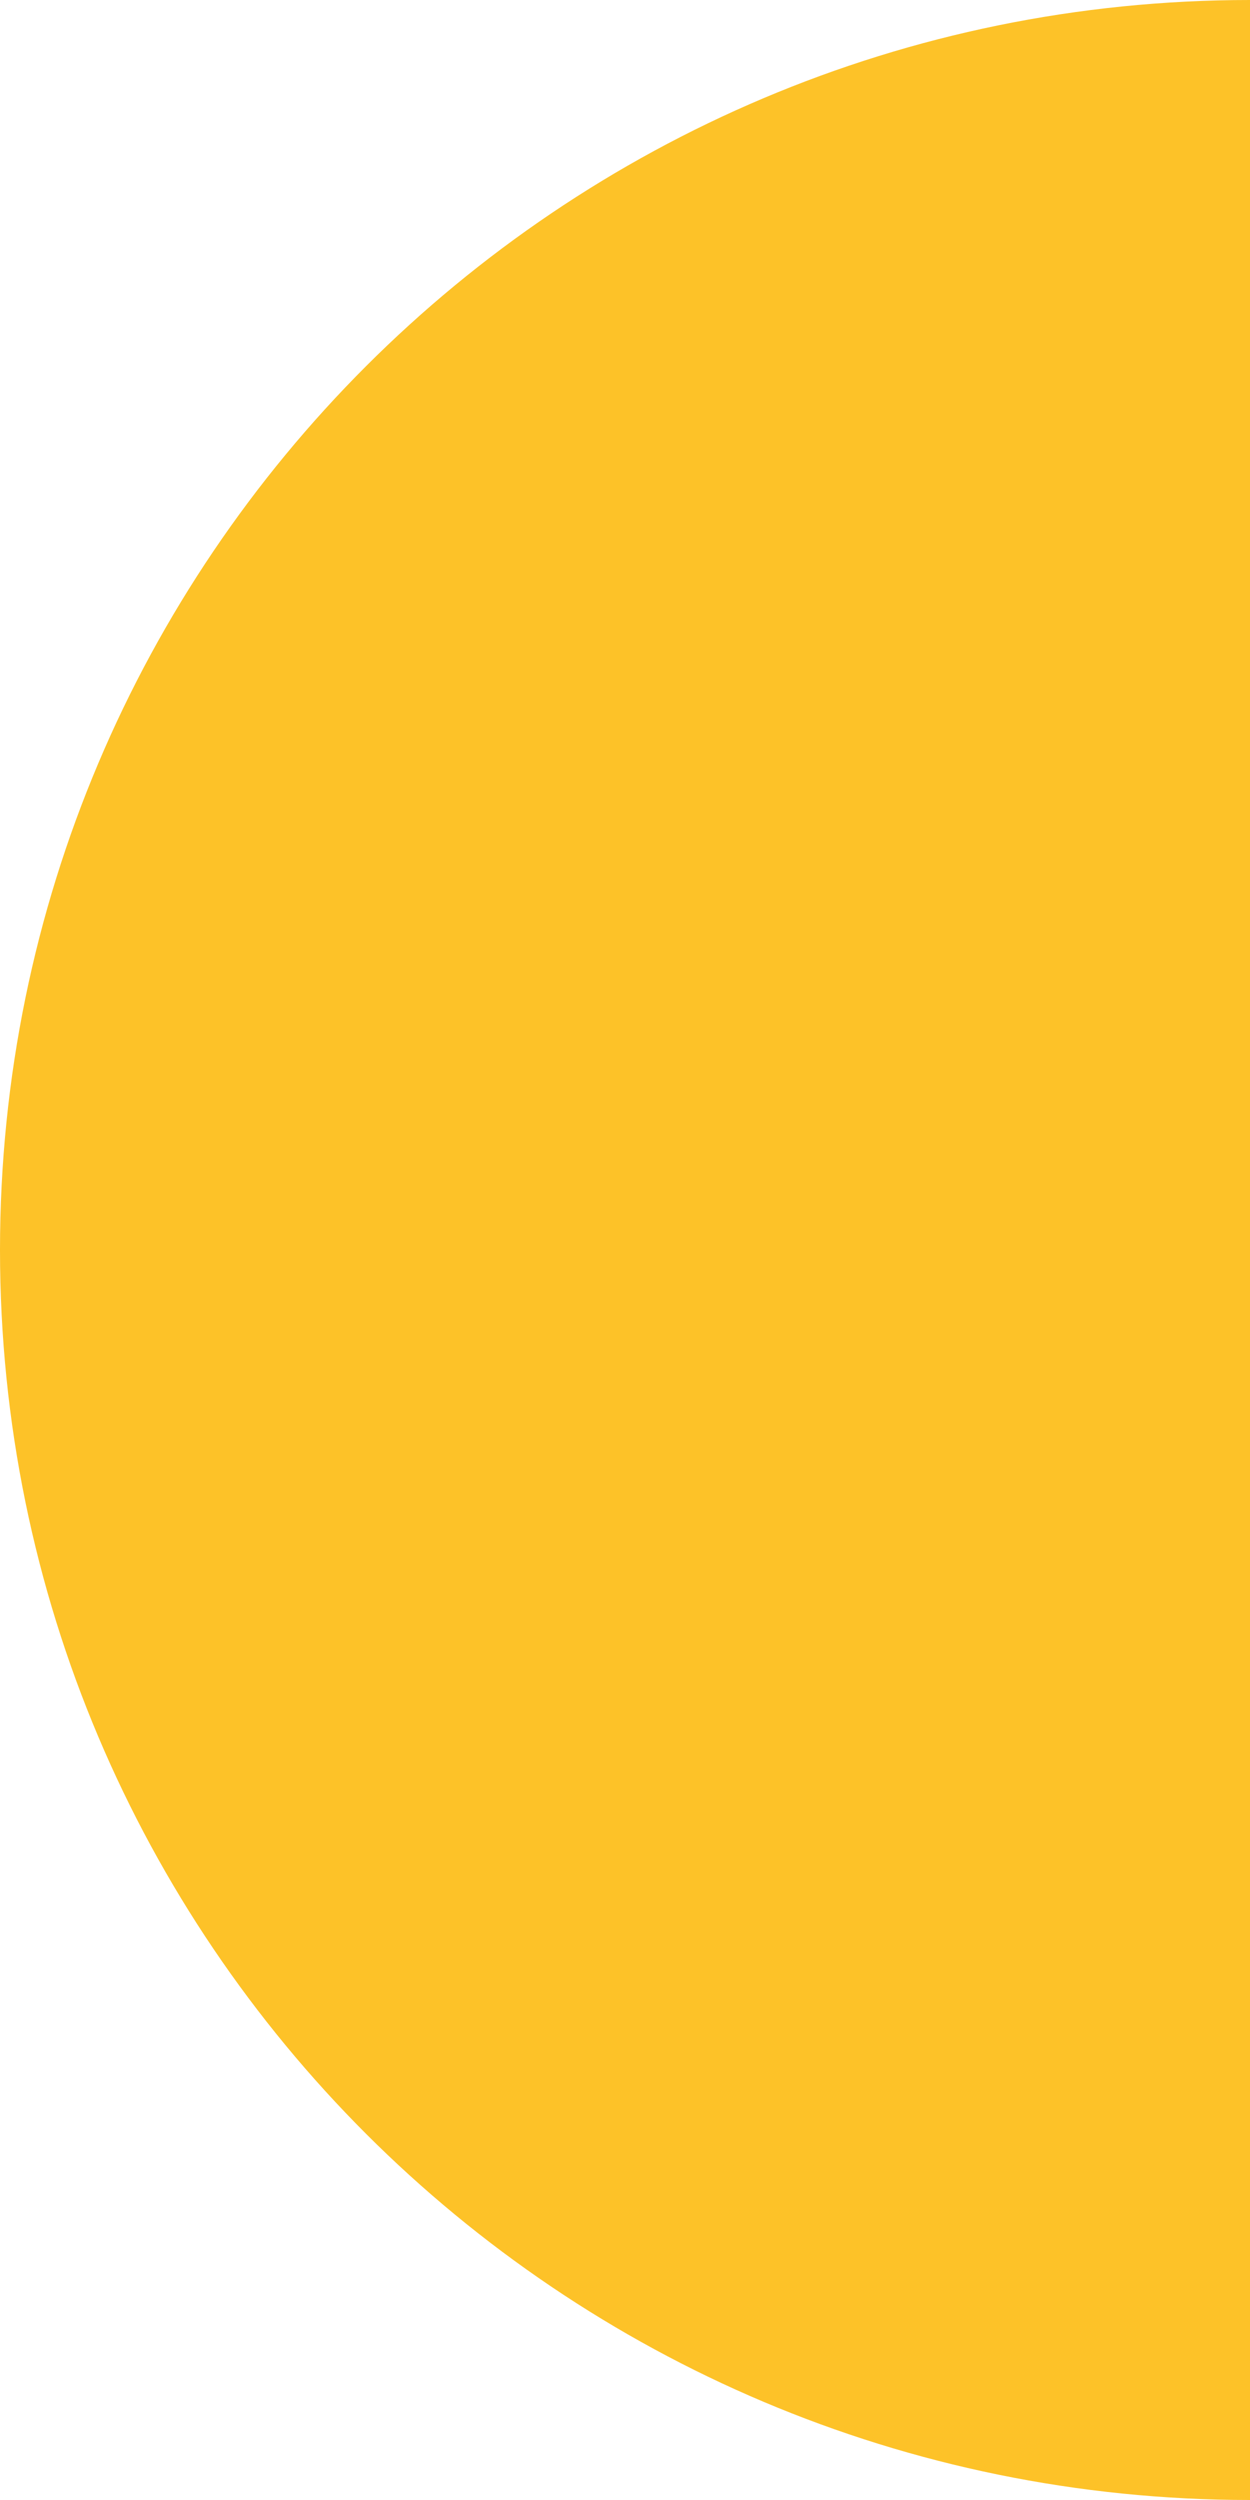 <?xml version="1.0" encoding="UTF-8"?> <svg xmlns="http://www.w3.org/2000/svg" width="288" height="576" viewBox="0 0 288 576" fill="none"> <path d="M288 0C128.942 0 0 128.942 0 288C0 447.058 128.942 576 288 576L288 0Z" fill="#FDC228"></path> </svg> 